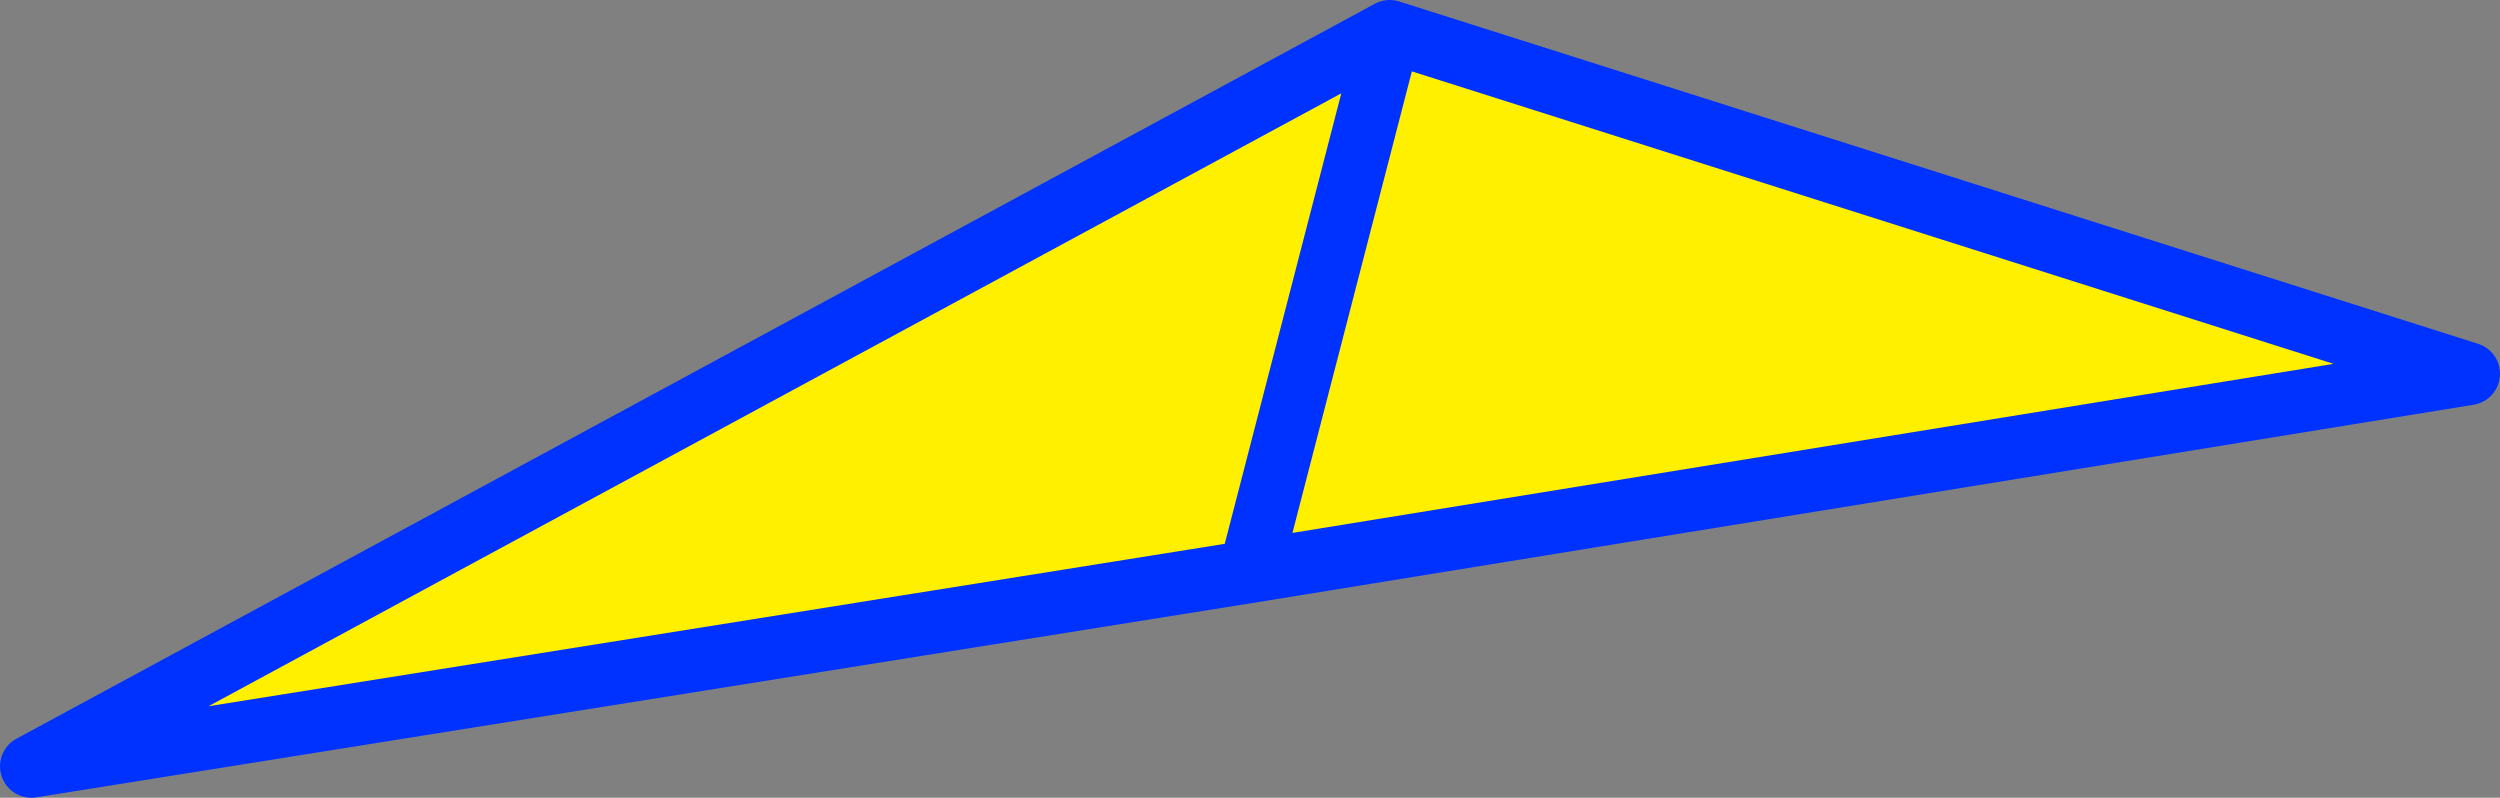 <?xml version="1.0" encoding="UTF-8" standalone="no"?>
<svg xmlns:xlink="http://www.w3.org/1999/xlink" height="25.4px" width="79.6px" xmlns="http://www.w3.org/2000/svg">
  <rect width="100%" height="100%" fill="#808080" stroke="none"/>
  <g transform="matrix(1.0, 0.0, 0.0, 1.0, -312.85, -228.55)">
    <path d="M352.65 246.75 L357.1 229.55 352.65 246.75 313.85 252.95 357.1 229.55 391.45 240.45 352.65 246.75" fill="#fff000" fill-rule="evenodd" stroke="none"/>
    <path d="M357.1 229.55 L352.65 246.75 391.45 240.45 357.1 229.55 313.85 252.95 352.65 246.75" fill="none" stroke="#0032ff" stroke-linecap="round" stroke-linejoin="round" stroke-width="2.0"/>
  </g>
</svg>
